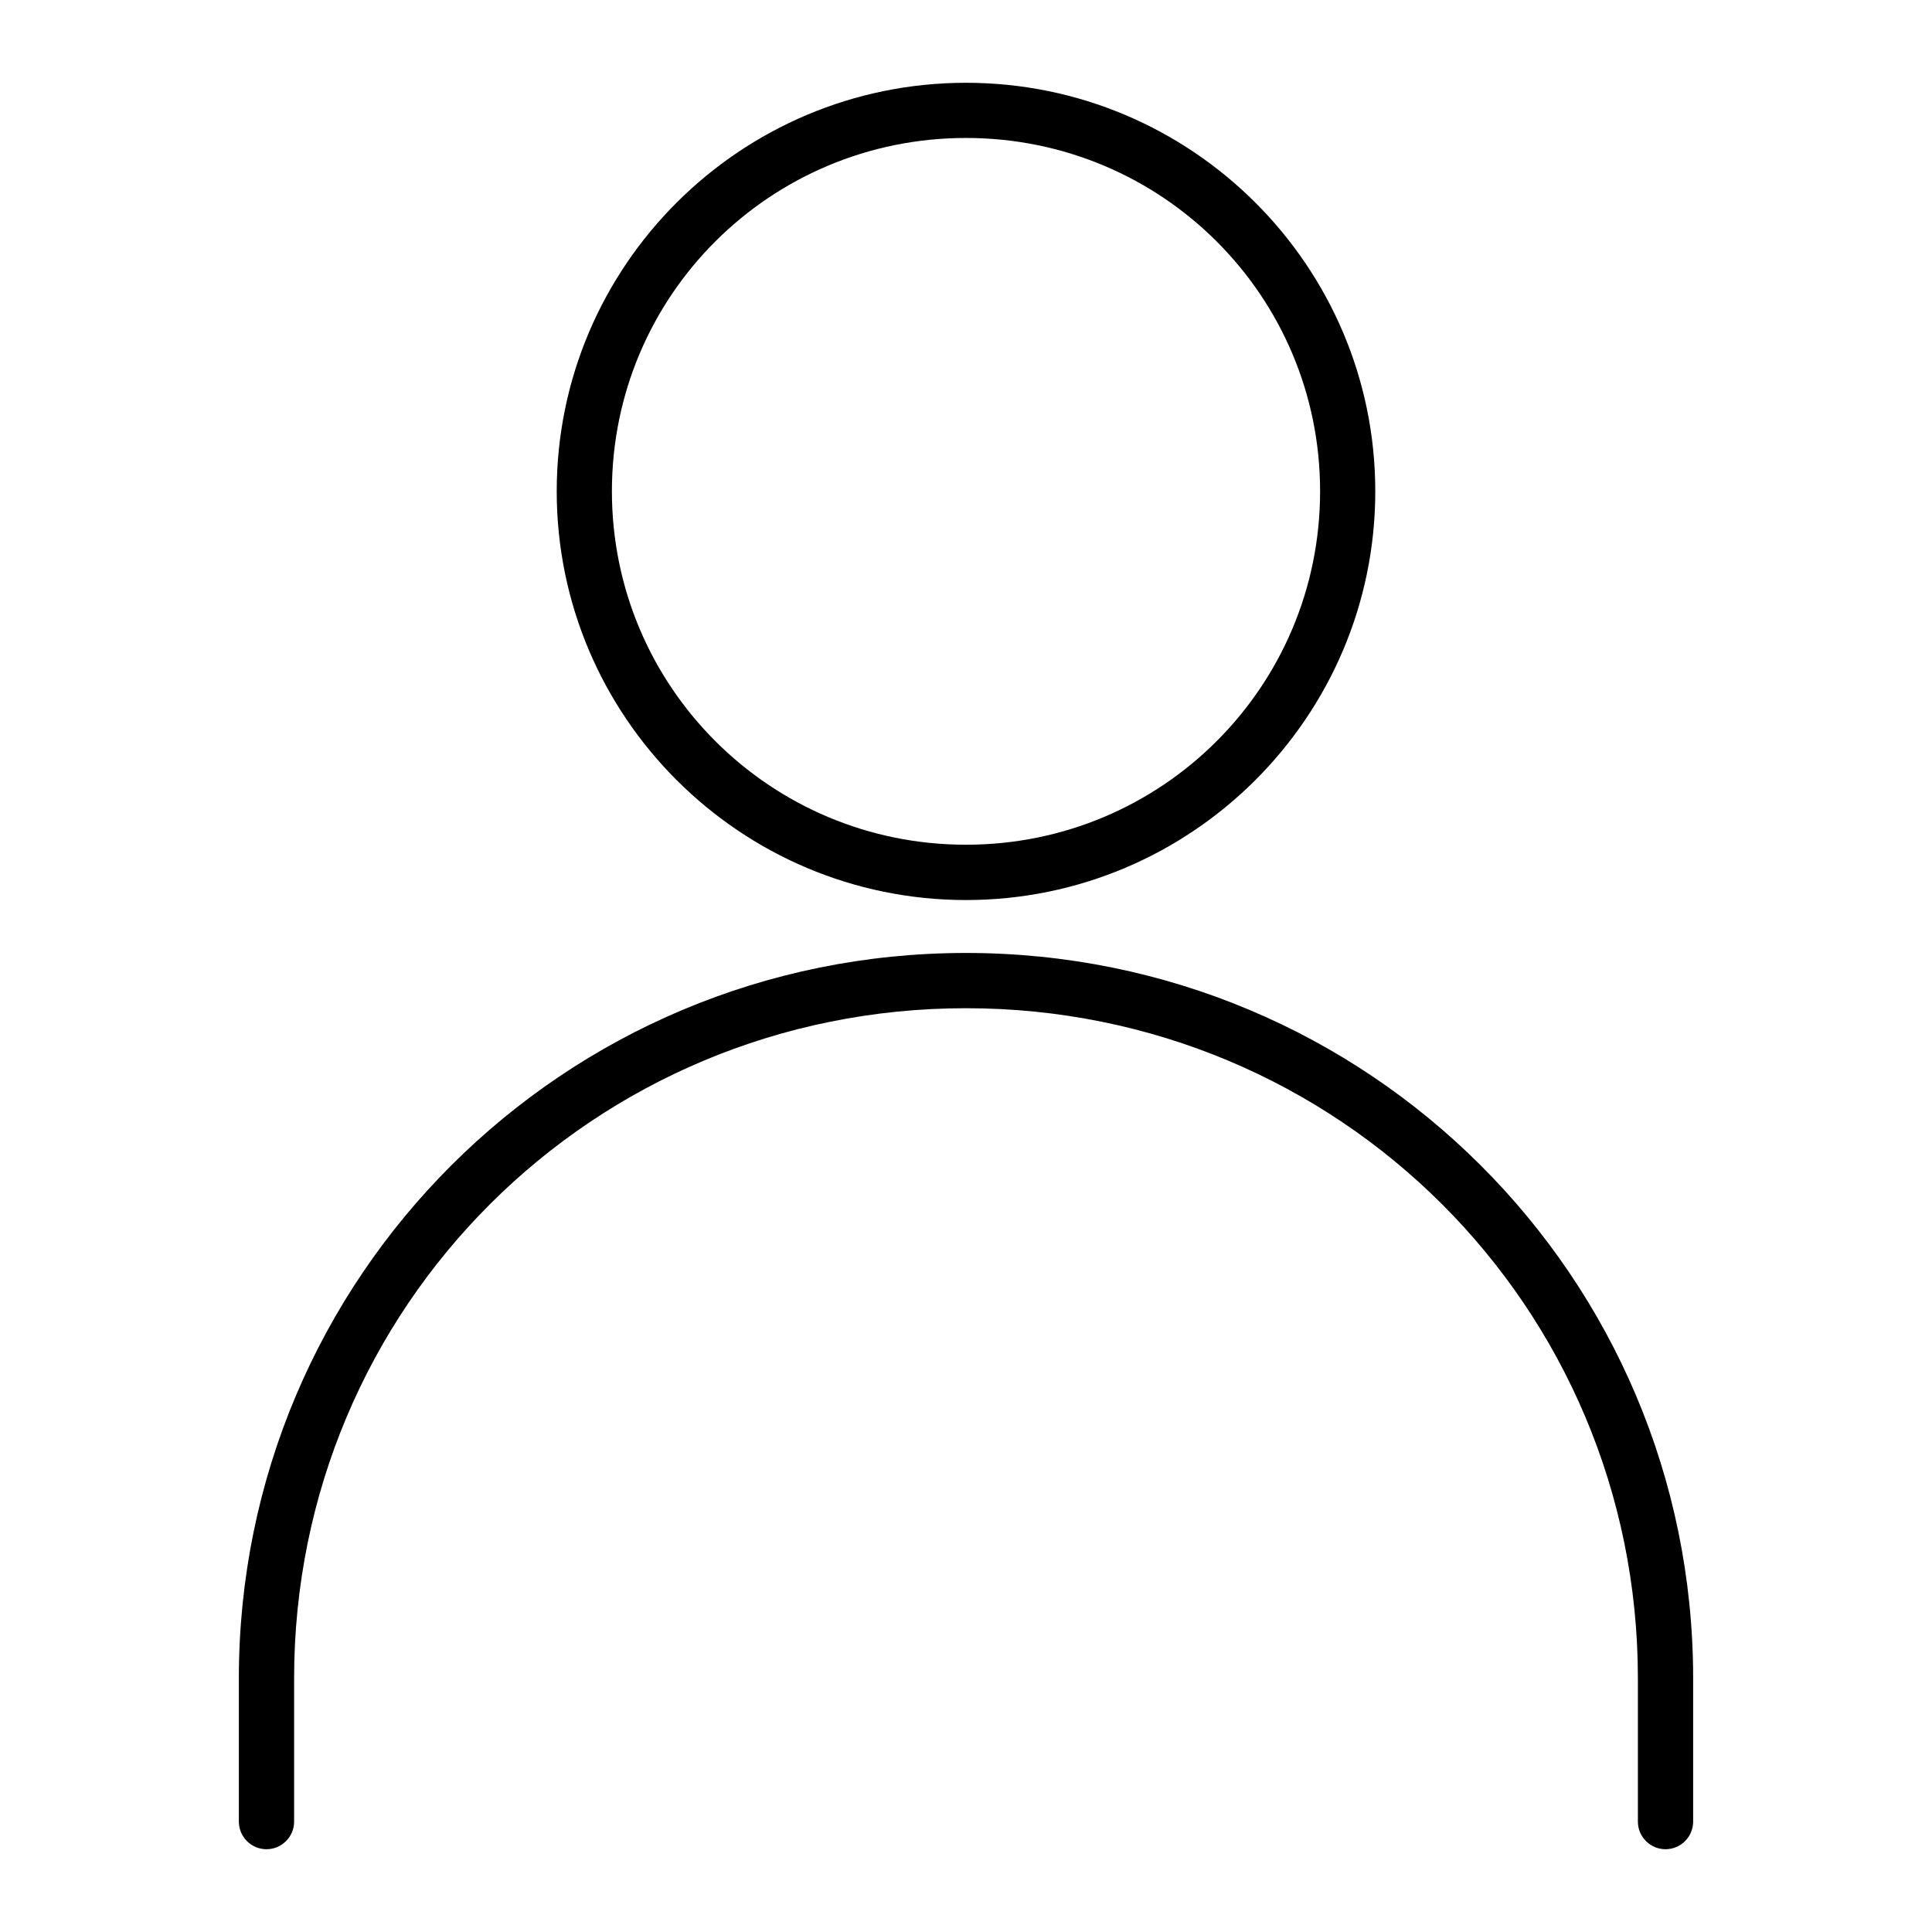 <?xml version="1.0" encoding="UTF-8"?> <svg xmlns="http://www.w3.org/2000/svg" viewBox="0 0 100 100" fill-rule="evenodd"><path d="m50 4.285c-11.684 0-21.184 9.48-21.184 21.145 0 11.664 9.5 21.156 21.184 21.156s21.184-9.492 21.184-21.156c0-11.664-9.5-21.145-21.184-21.145zm0 2.856c10.145 0 18.328 8.172 18.328 18.285 0 10.117-8.184 18.297-18.328 18.297s-18.328-8.184-18.328-18.297c0-10.117 8.184-18.285 18.328-18.285zm0 42.184c-20.824 0-37.637 16.766-37.637 37.551v7.414c0.004 0.785 0.637 1.422 1.426 1.426 0.379 0 0.742-0.148 1.012-0.418 0.27-0.266 0.422-0.629 0.422-1.008v-7.414c0-19.246 15.484-34.691 34.777-34.691s34.777 15.445 34.777 34.691v7.414c0 0.379 0.152 0.742 0.422 1.008 0.27 0.27 0.633 0.418 1.012 0.418 0.789-0.004 1.422-0.641 1.426-1.426v-7.414c0-20.785-16.812-37.551-37.637-37.551z"></path></svg> 